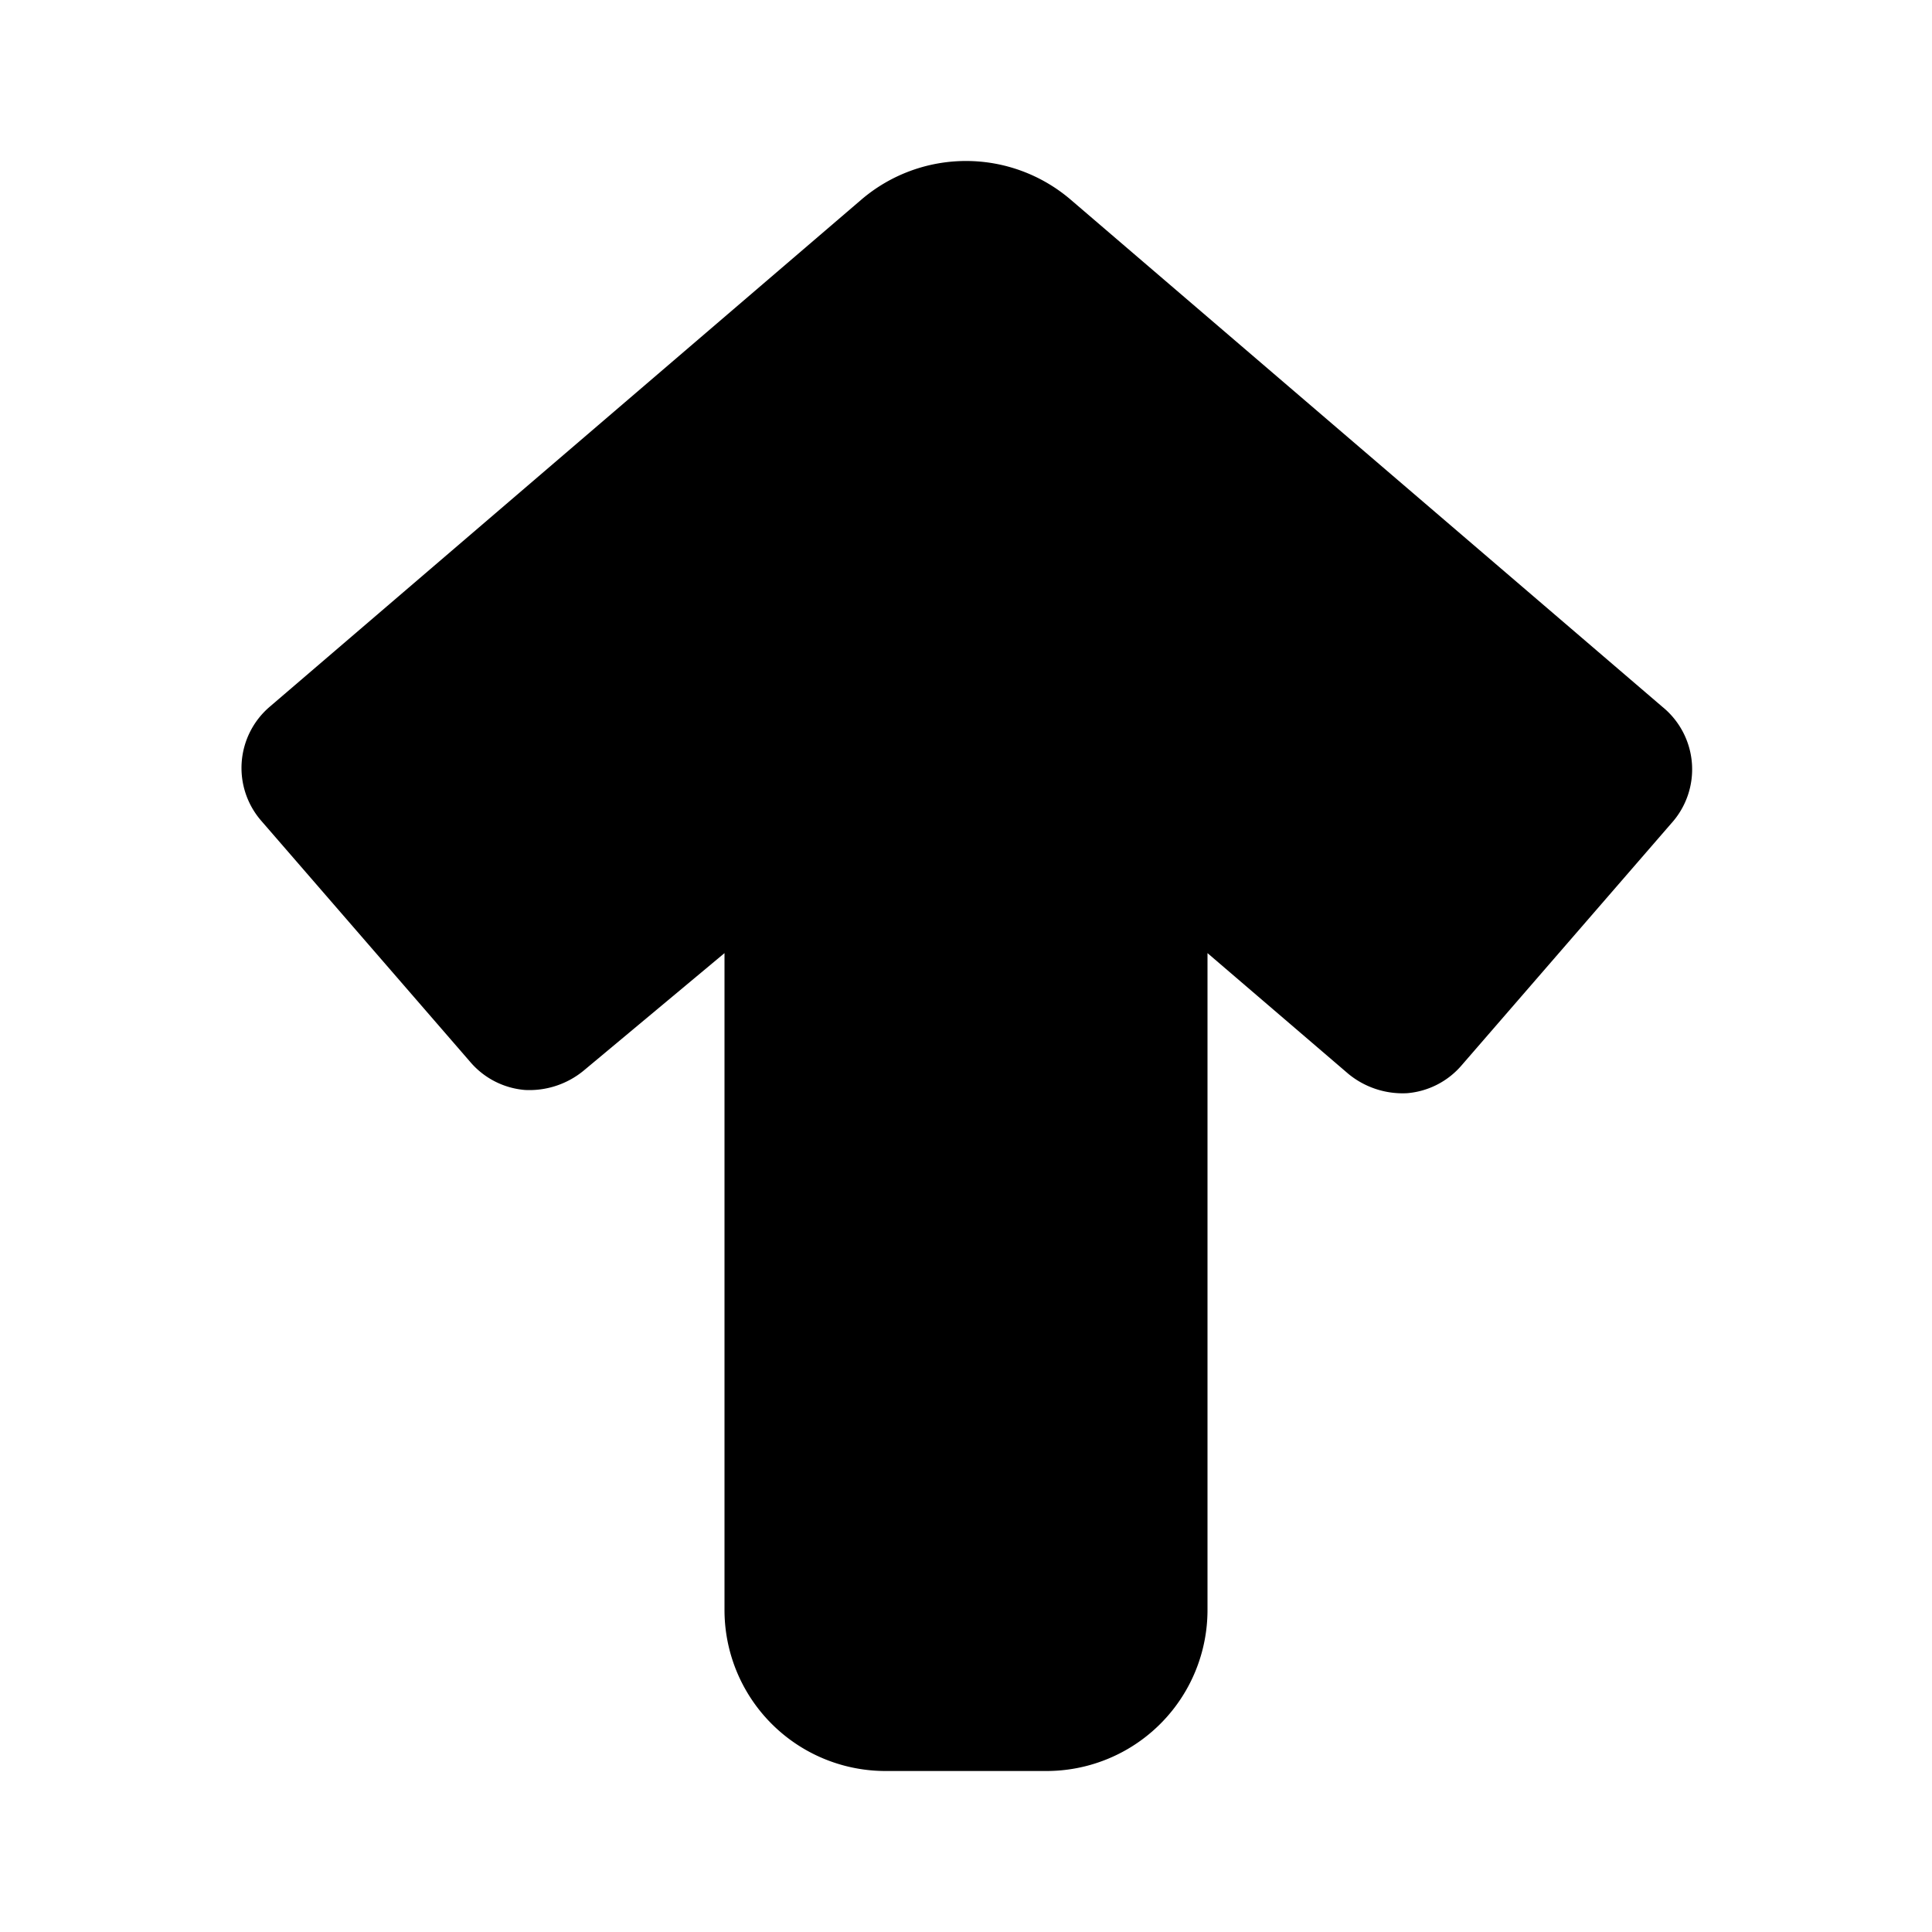 <?xml version="1.0" encoding="utf-8"?>
<svg fill="#000000" width="800px" height="800px" viewBox="0 0 24 24" id="up-direction" data-name="Flat Color" xmlns="http://www.w3.org/2000/svg" class="icon flat-color"><path id="primary" d="M20.65,8.78,13.3,2.48a2,2,0,0,0-2.6,0L3.35,8.78a1,1,0,0,0-.11,1.41l2.6,3a1,1,0,0,0,.68.35,1.06,1.06,0,0,0,.73-.24L9,11.84V20a2,2,0,0,0,2,2h2a2,2,0,0,0,2-2V11.84l1.75,1.5a1.06,1.06,0,0,0,.73.24,1,1,0,0,0,.68-.35l2.6-3A1,1,0,0,0,20.65,8.78Z" style="fill: rgb(0, 0, 0);"></path></svg>